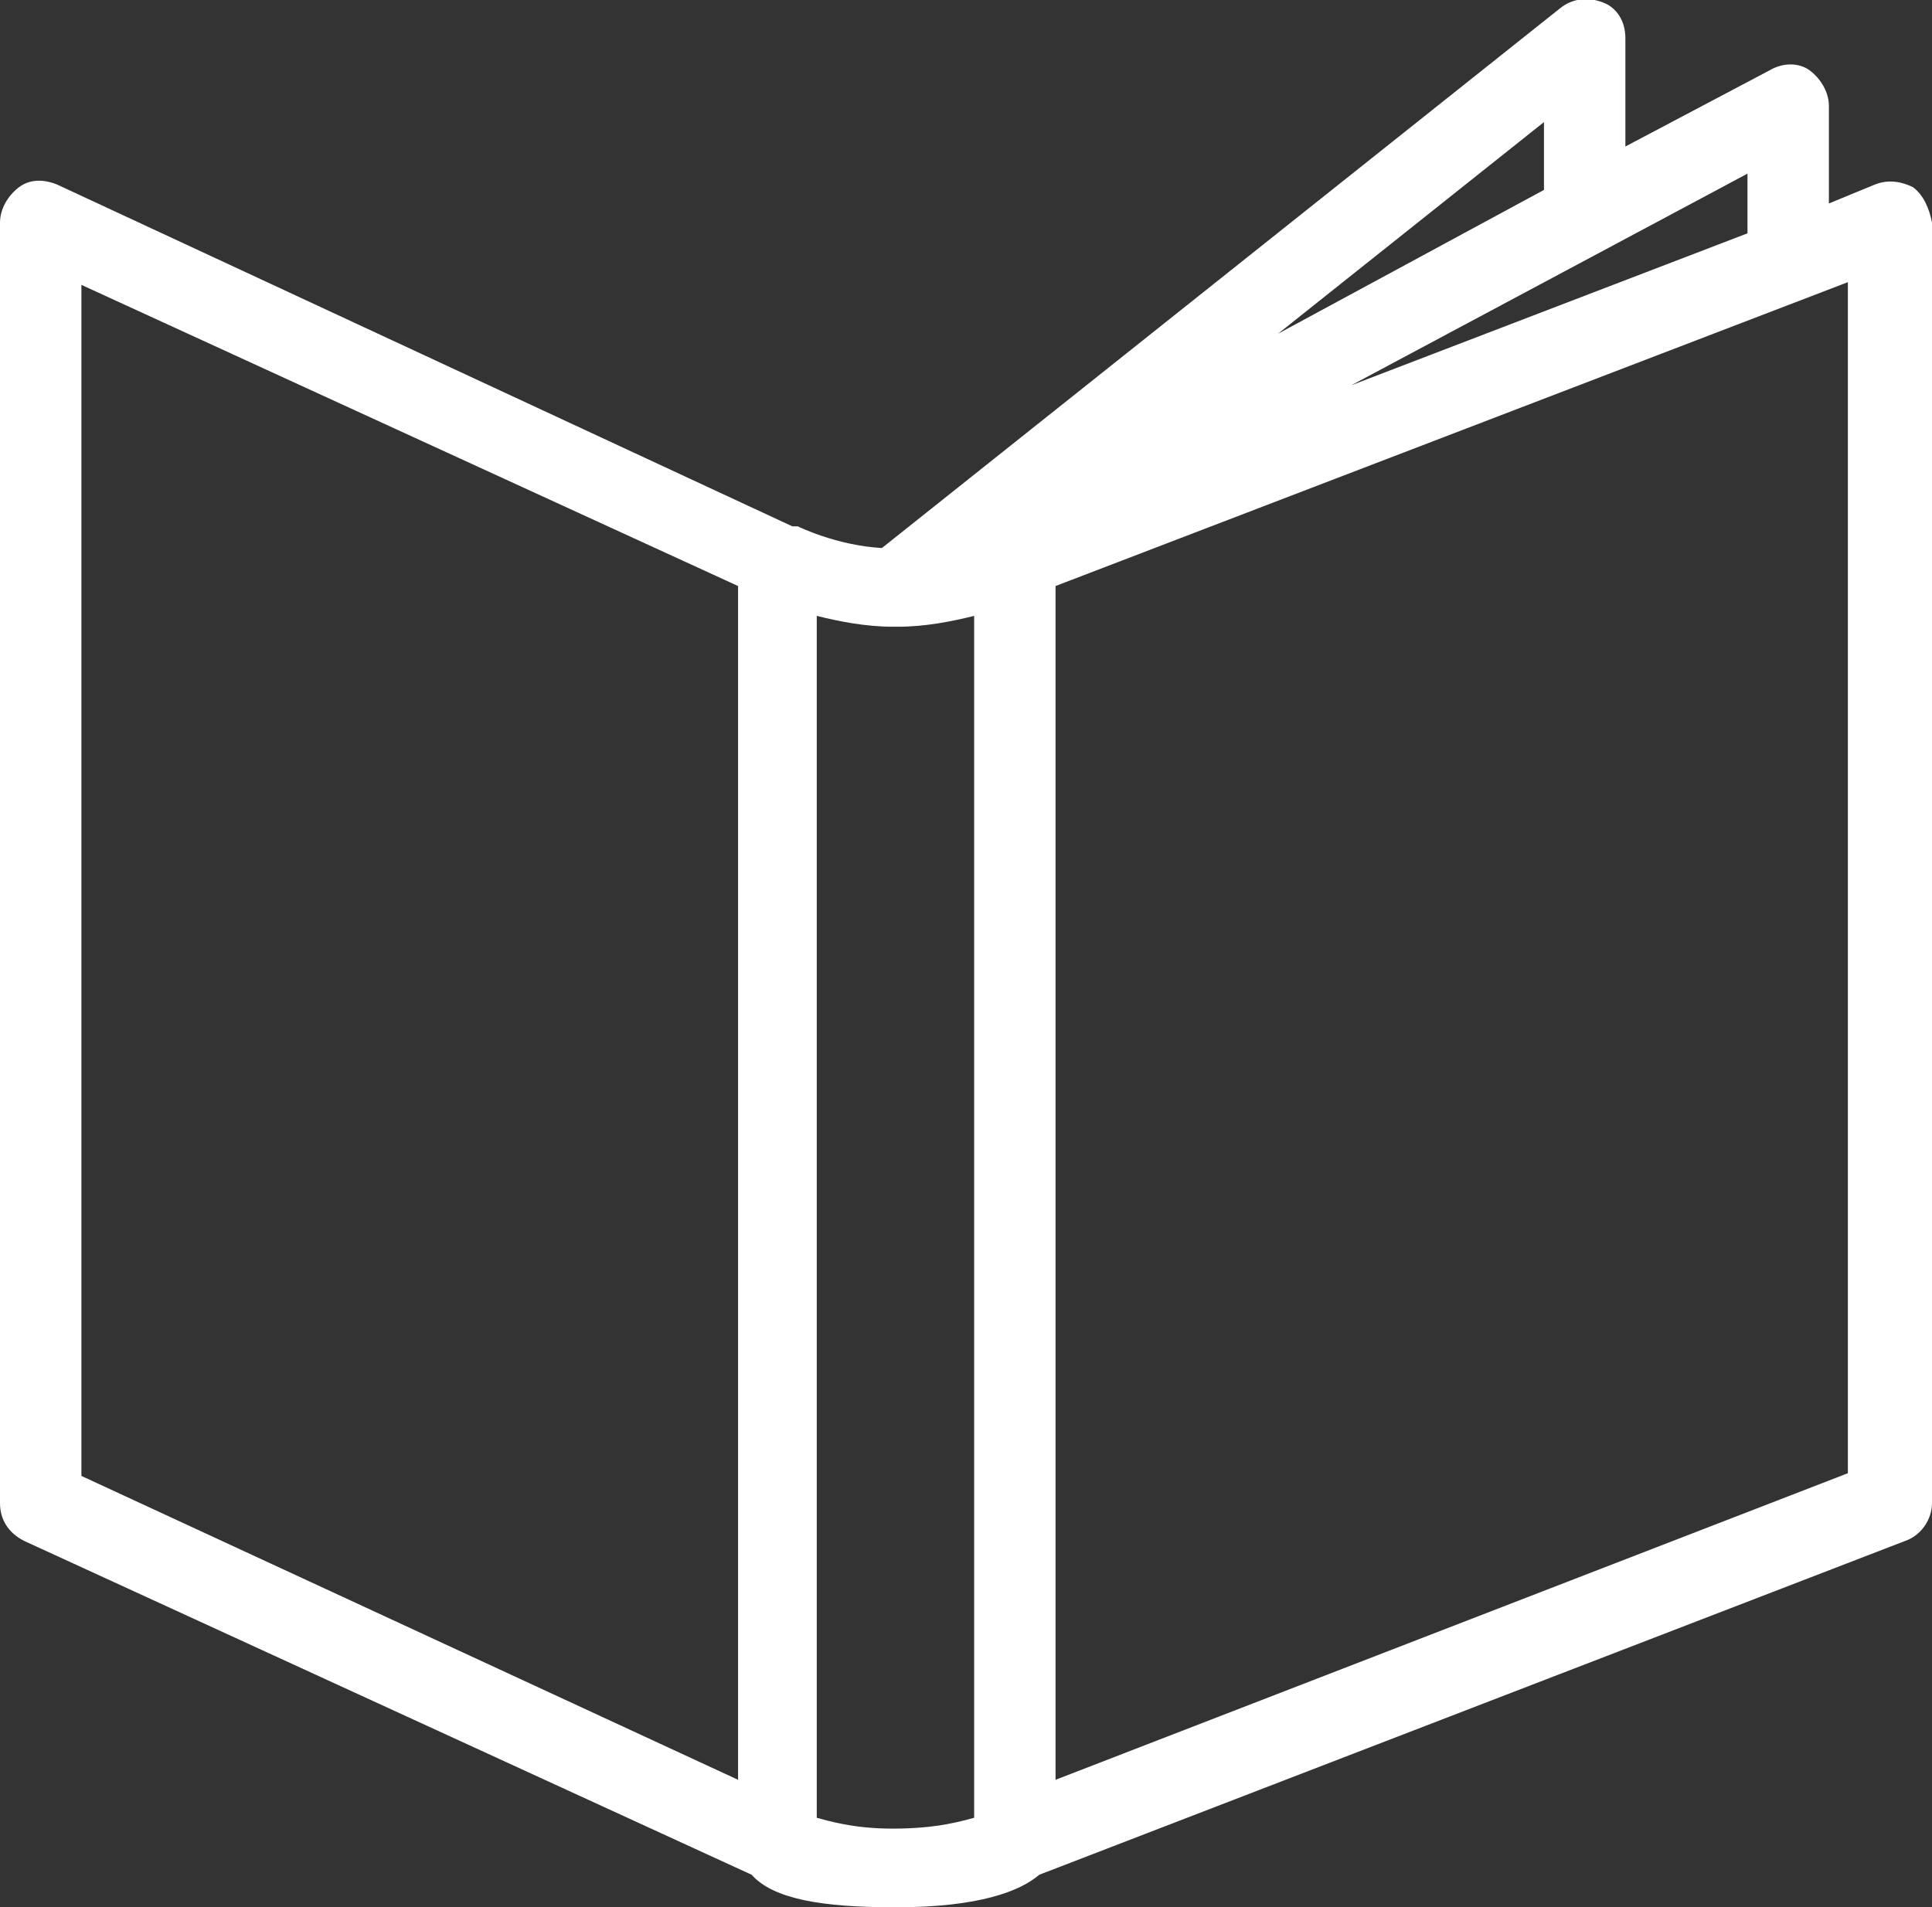 <?xml version="1.0" encoding="UTF-8"?> <!-- Generator: Adobe Illustrator 24.1.1, SVG Export Plug-In . SVG Version: 6.00 Build 0) --> <svg xmlns="http://www.w3.org/2000/svg" xmlns:xlink="http://www.w3.org/1999/xlink" id="Layer_1" x="0px" y="0px" viewBox="0 0 71.2 70.3" style="enable-background:new 0 0 71.2 70.3;" xml:space="preserve"><rect x="0" y="0" width="71.2" height="70.3" fill="#333333" stroke="none"/> <style type="text/css"> .st0{fill:#FFFFFF;} </style> <g> <path class="st0" d="M70.5,6.9c-0.4-0.2-0.9-0.3-1.4-0.1l-1.7,0.7V3.9c0-0.5-0.3-1-0.7-1.3c-0.4-0.3-1-0.3-1.5,0l-5.3,2.8v-4 c0-0.6-0.3-1.1-0.8-1.3S58-0.1,57.5,0.3l-25,19.9c-1.7-0.1-3.1-0.8-3.1-0.8s0,0-0.1,0h-0.1L2.1,6.8c-0.5-0.2-1-0.2-1.4,0.1 C0.3,7.2,0,7.7,0,8.2v47.2c0,0.6,0.3,1.1,0.9,1.4l26.8,12.3c0.8,0.9,2.6,1.2,5.3,1.2c3.1,0,4.6-0.6,5.3-1.2l31.9-12.3 c0.6-0.2,1-0.8,1-1.4V8.2C71.1,7.7,70.9,7.2,70.5,6.9z M27.2,65.6L3,54.4V10.5l24.2,11.1V65.6z M35.9,67c-0.4,0.1-1.3,0.4-3,0.4 c-1.5,0-2.4-0.3-2.8-0.4V22.7c0.8,0.2,1.8,0.4,2.8,0.4c0.1,0,0.1,0,0.2,0c1,0,2-0.2,2.8-0.4V67z M64.4,6.4v2.2l-14.6,5.6L64.4,6.4z M56.9,4.5V7l-9.8,5.3L56.9,4.5z M68.1,54.3L38.9,65.6v-44l29.2-11.2V54.3z"></path> </g> </svg> 